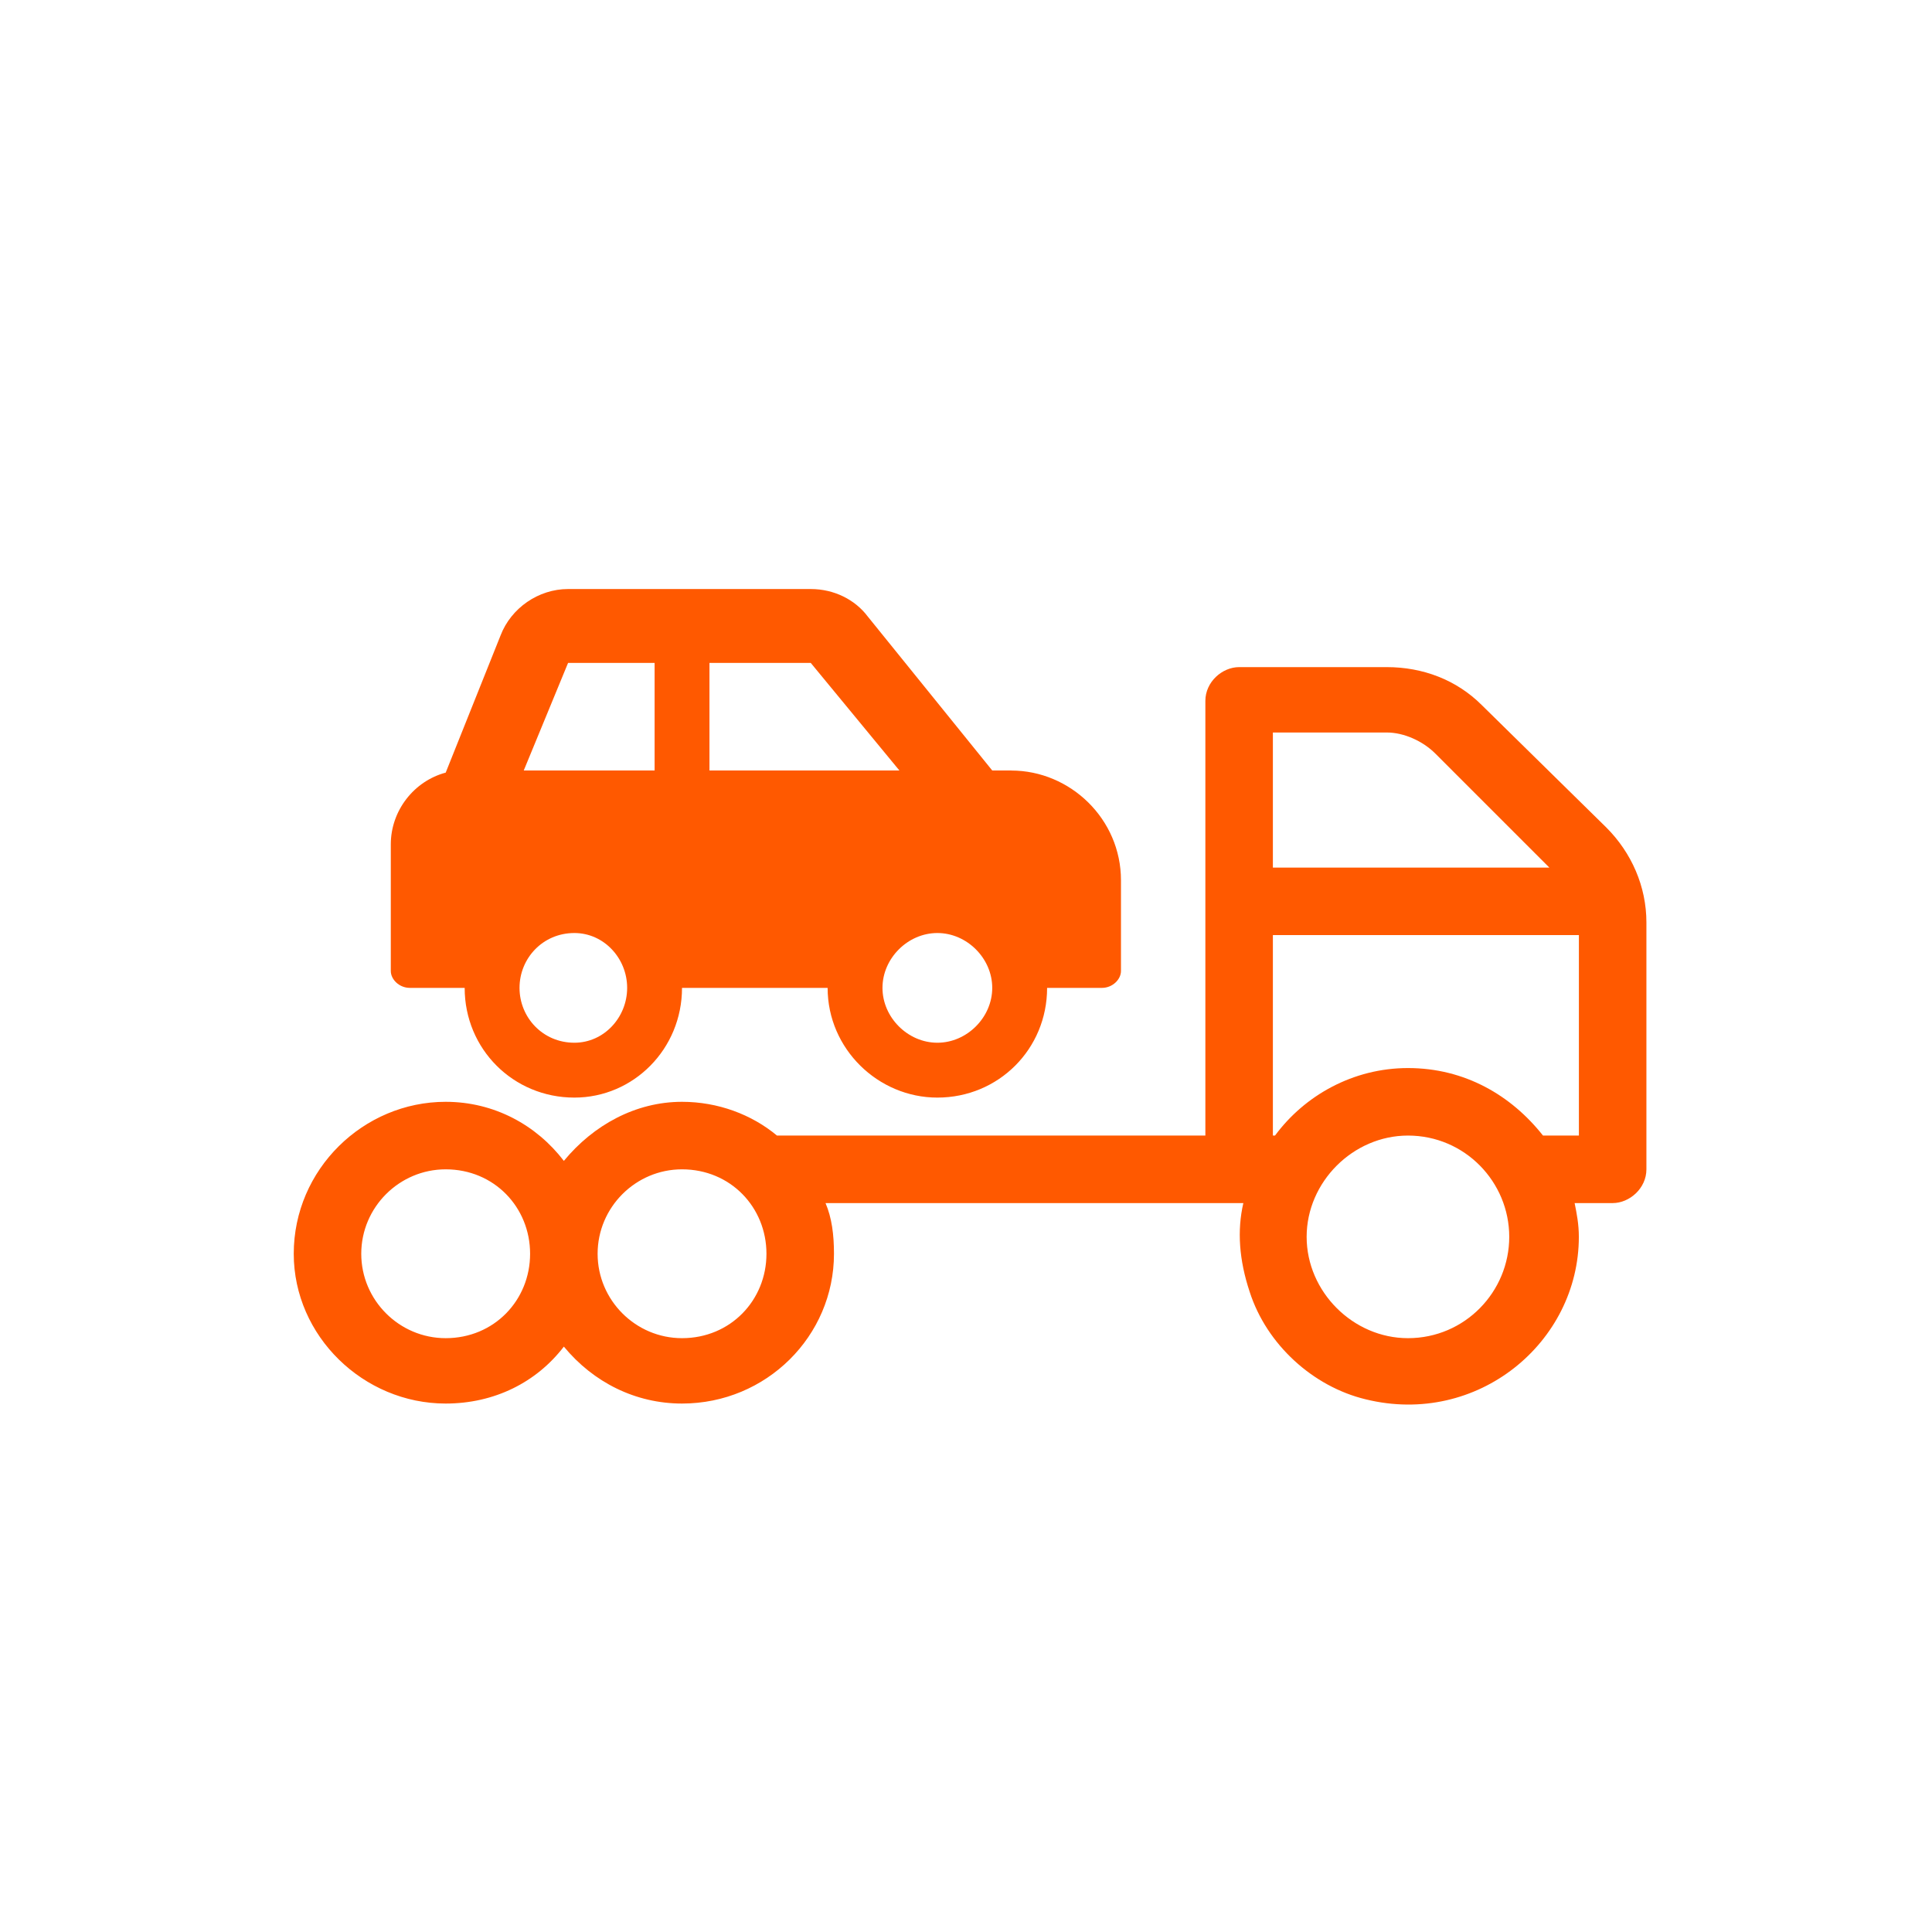 <?xml version="1.0" encoding="UTF-8"?>
<!DOCTYPE svg PUBLIC "-//W3C//DTD SVG 1.1//EN" "http://www.w3.org/Graphics/SVG/1.1/DTD/svg11.dtd">
<!-- Creator: CorelDRAW -->
<svg xmlns="http://www.w3.org/2000/svg" xml:space="preserve" width="400px" height="400px" version="1.1" style="shape-rendering:geometricPrecision; text-rendering:geometricPrecision; image-rendering:optimizeQuality; fill-rule:evenodd; clip-rule:evenodd"
viewBox="0 0 398.32 398.32"
 xmlns:xlink="http://www.w3.org/1999/xlink"
 xmlns:xodm="http://www.corel.com/coreldraw/odm/2003">
 <defs>
  <style type="text/css">
   <![CDATA[
    .fil0 {fill:none}
    .fil1 {fill:#FF5900;fill-rule:nonzero}
   ]]>
  </style>
 </defs>
 <g id="Camada_x0020_1">
  <rect class="fil0" width="398.32" height="398.32"/>
  <path class="fil1" d="M331.17 170.6l-25.67 -25.23c-5.22,-5.22 -12.18,-7.83 -19.58,-7.83l-30.45 0c-3.48,0 -6.96,3.04 -6.96,6.96l0 89.62 -88.32 0c-5.22,-4.35 -12.18,-6.96 -19.58,-6.96 -9.57,0 -18.27,4.79 -24.36,12.18 -5.66,-7.39 -14.36,-12.18 -24.37,-12.18 -16.96,0 -31.32,13.92 -31.32,31.33 0,16.96 14.36,30.88 31.32,30.88 10.01,0 18.71,-4.35 24.37,-11.74 6.09,7.39 14.79,11.74 24.36,11.74 17.4,0 31.33,-13.92 31.33,-30.88 0,-3.92 -0.44,-7.4 -1.74,-10.45l86.14 0c-1.31,5.66 -0.87,11.75 1.3,18.28 3.48,10.87 13.06,19.57 23.93,22.18 23.06,5.66 43.94,-11.74 43.94,-33.5 0,-2.61 -0.43,-4.78 -0.87,-6.96l7.84 0c3.48,0 6.96,-3.04 6.96,-6.96l0 -50.9c0,-7.4 -3.05,-14.36 -8.27,-19.58l0 0zm-122.69 -11.75l-3.91 0 -25.67 -31.75c-2.61,-3.48 -6.96,-5.66 -11.75,-5.66l-50.03 0c-6.09,0 -11.75,3.91 -13.92,9.57l-11.31 28.28c-6.53,1.74 -11.32,7.83 -11.32,14.79l0 26.11c0,1.74 1.74,3.48 3.92,3.48l11.31 0c0,12.61 10.01,22.62 22.62,22.62 12.19,0 22.19,-10.01 22.19,-22.62l30.02 0c0,12.61 10.44,22.62 22.62,22.62 12.62,0 22.63,-10.01 22.63,-22.62l11.31 0c2.18,0 3.92,-1.74 3.92,-3.48l0 -18.71c0,-12.62 -10.45,-22.62 -22.63,-22.62l0 -0.01zm-90.06 56.13c-6.52,0 -11.31,-5.22 -11.31,-11.31 0,-6.09 4.79,-11.31 11.31,-11.31 6.1,0 10.88,5.22 10.88,11.31 0,6.09 -4.78,11.31 -10.88,11.31zm16.54 -56.13l-26.98 0 9.14 -22.18 17.84 0 0 22.18zm11.31 0l0 -22.18 20.88 0 18.28 22.18 -39.16 0zm46.99 56.13c-6.1,0 -11.32,-5.22 -11.32,-11.31 0,-6.09 5.22,-11.31 11.32,-11.31 6.09,0 11.31,5.22 11.31,11.31 0,6.09 -5.22,11.31 -11.31,11.31zm-101.37 60.91c-9.58,0 -17.41,-7.83 -17.41,-17.4 0,-9.58 7.83,-17.41 17.41,-17.41 10,0 17.4,7.83 17.4,17.41 0,9.57 -7.4,17.4 -17.4,17.4zm48.72 0c-9.57,0 -17.4,-7.83 -17.4,-17.4 0,-9.58 7.83,-17.41 17.4,-17.41 10.01,0 17.41,7.83 17.41,17.41 0,9.57 -7.4,17.4 -17.41,17.4zm121.82 -124.87l23.5 0c3.48,0 7.39,1.74 10,4.35l23.5 23.5 -57 0 0 -27.85zm27.85 124.87c-11.32,0 -20.89,-9.57 -20.89,-20.89 0,-11.31 9.57,-20.88 20.89,-20.88 11.74,0 20.88,9.57 20.88,20.88 0,11.32 -9.14,20.89 -20.88,20.89zm35.24 -41.77l-7.4 0c-6.52,-8.26 -16.1,-13.92 -27.84,-13.92 -11.31,0 -21.32,5.66 -27.41,13.92l-0.44 0 0 -41.33 63.09 0 0 41.33 0 0z"/>
 </g>
</svg>
